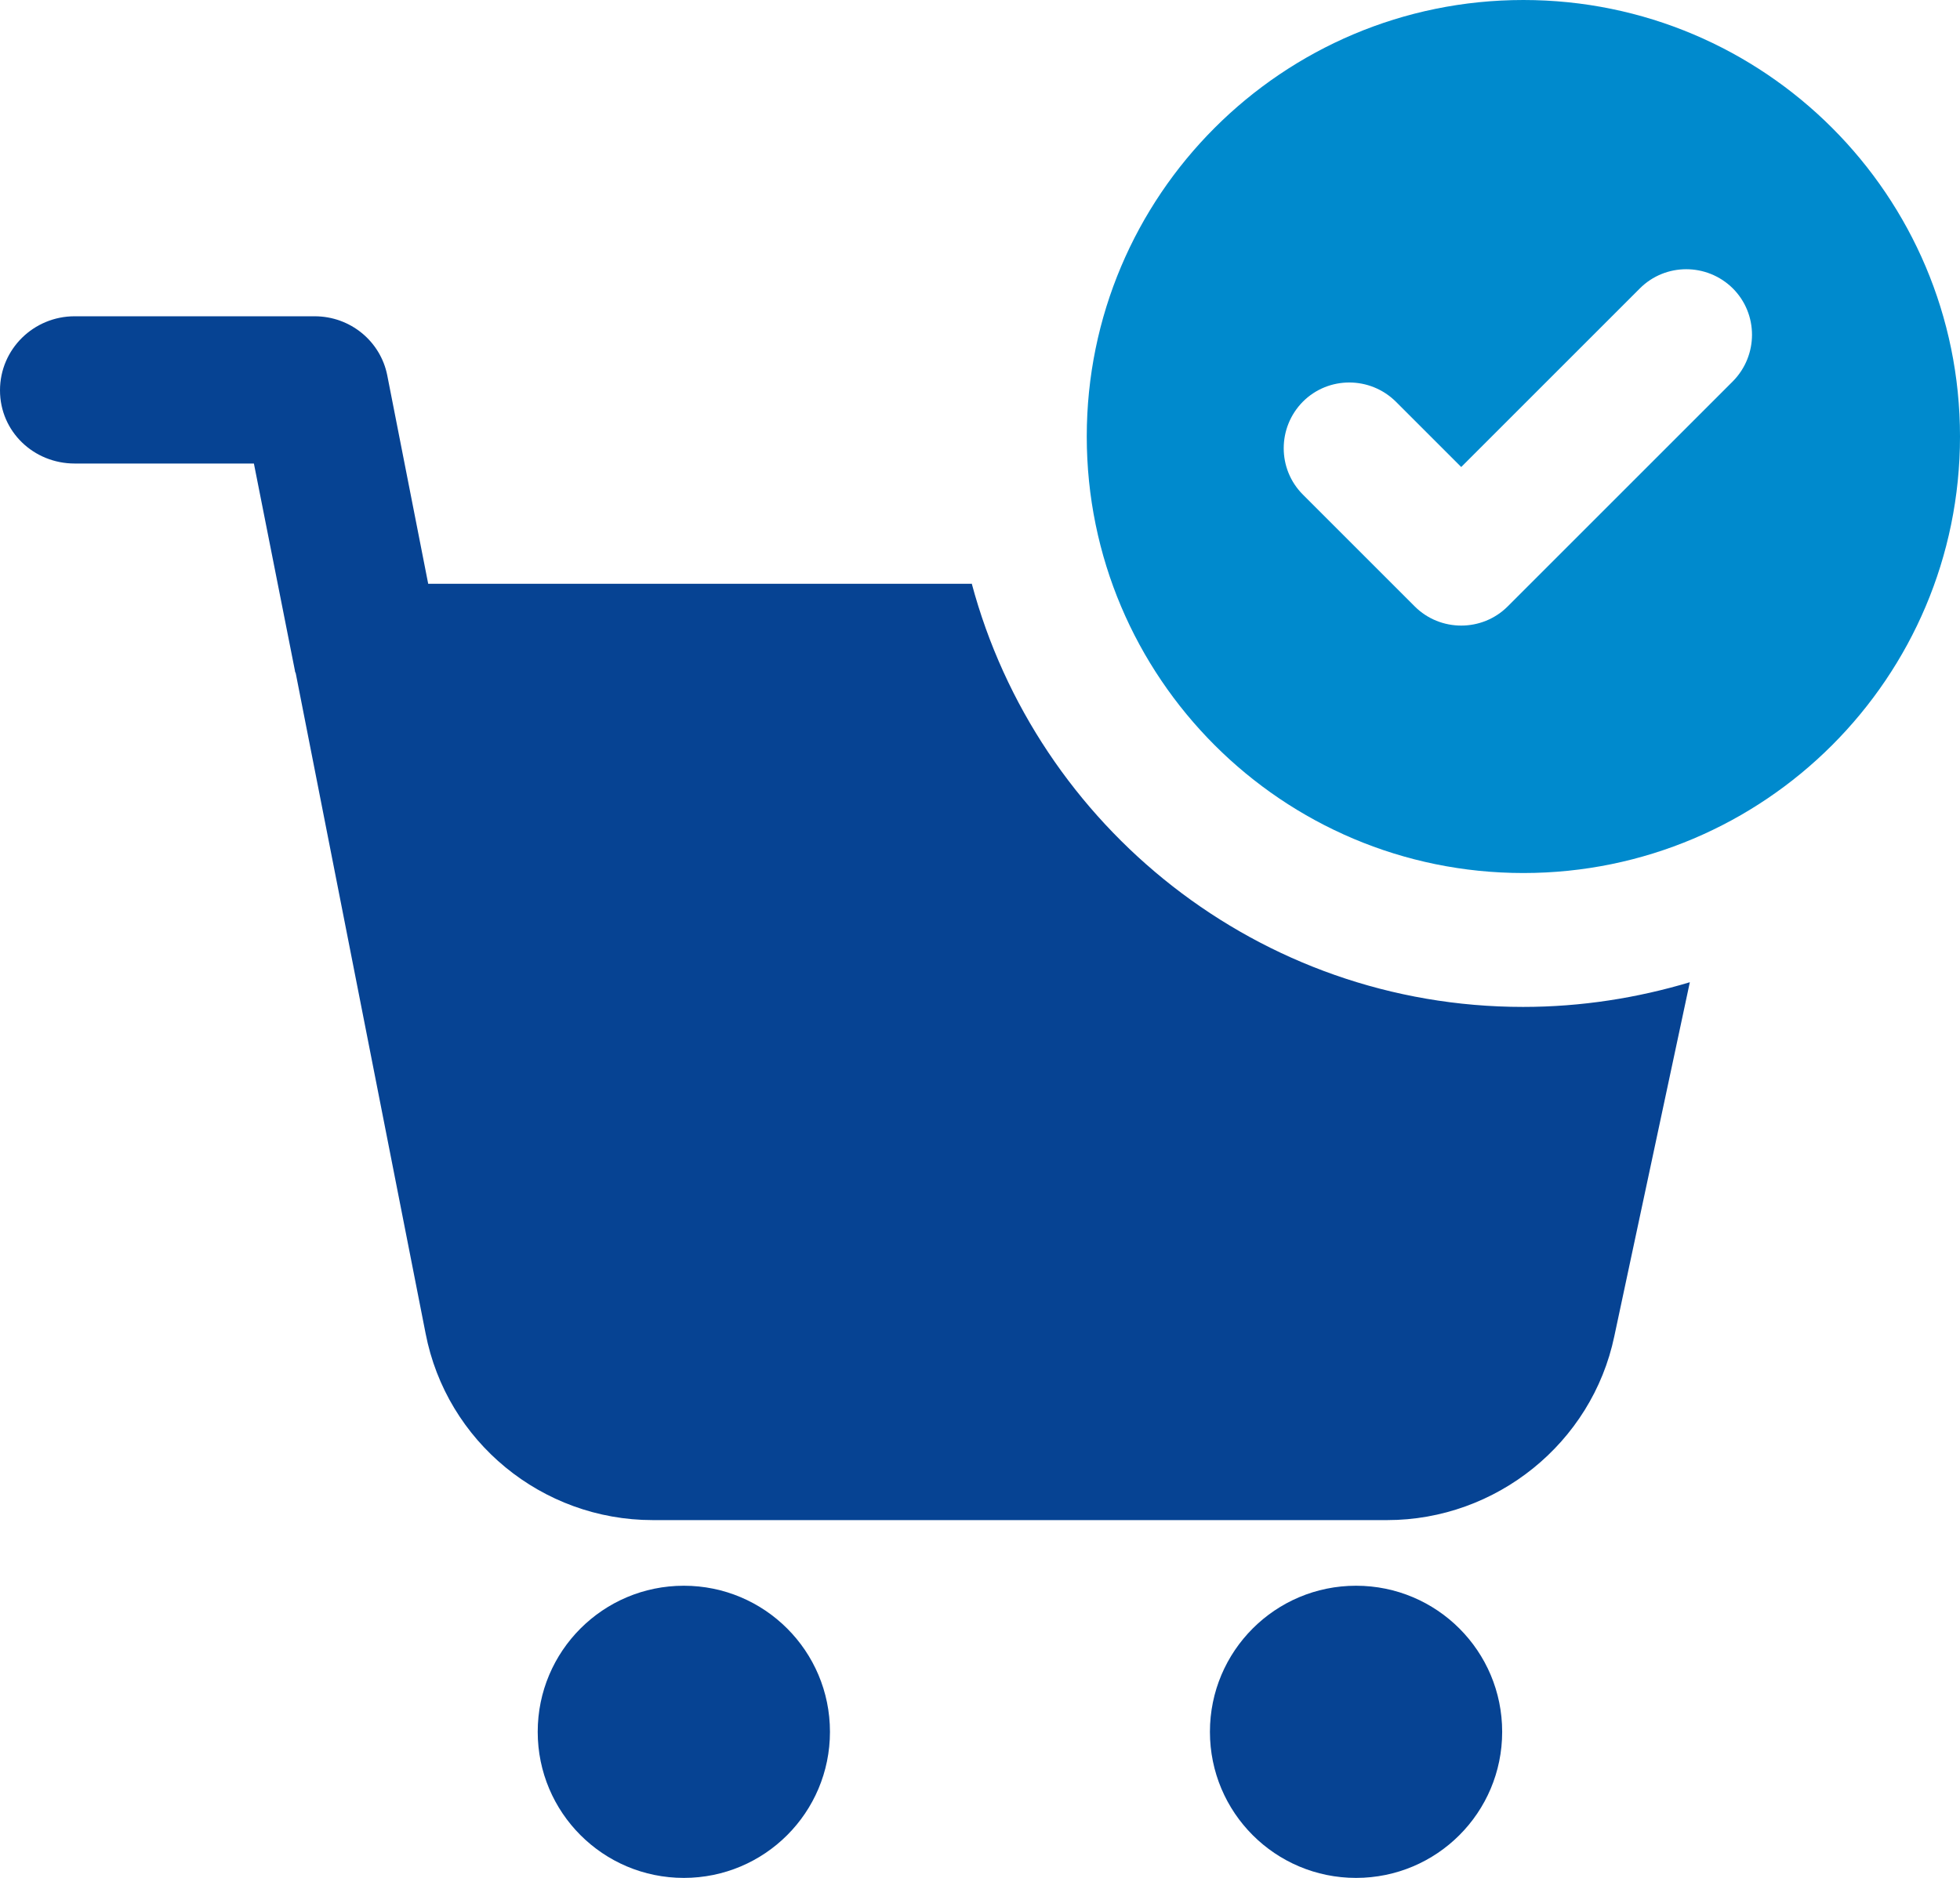<?xml version="1.0" encoding="UTF-8"?>
<svg id="_レイヤー_2" data-name="レイヤー 2" xmlns="http://www.w3.org/2000/svg" viewBox="0 0 67.47 64.66">
  <defs>
    <style>
      .cls-1 {
        fill: #064393;
      }

      .cls-1, .cls-2 {
        stroke-width: 0px;
      }

      .cls-2 {
        fill: #008acd;
      }
    </style>
  </defs>
  <g id="_デザイン" data-name="デザイン">
    <g>
      <path class="cls-1" d="m23.54,54.6c-2.78,0-5.03,2.25-5.03,5.03s2.25,5.03,5.03,5.03,5.03-2.25,5.03-5.03-2.25-5.03-5.03-5.03Z"/>
      <path class="cls-1" d="m46.68,54.6c-2.78,0-5.03,2.25-5.03,5.03s2.25,5.03,5.03,5.03,5.03-2.25,5.03-5.03-2.25-5.03-5.03-5.03Z"/>
      <path class="cls-1" d="m33.46,20.1H14.74l-1.41-7.18c-.23-1.16-1.26-2.03-2.5-2.03H2.57c-1.41,0-2.57,1.13-2.57,2.55s1.16,2.52,2.57,2.52h6.17l1.41,7.12q0,.05.03.1l4.47,22.73c.72,3.73,4.01,6.43,7.82,6.43h25.28c3.75,0,7.05-2.65,7.82-6.33l2.6-12.19c-1.8.54-3.73.85-5.74.85-9.08,0-16.74-6.2-18.98-14.58Z"/>
      <path class="cls-2" d="m52.44,0c-8.3,0-15.03,6.73-15.03,15.03s6.73,15.03,15.03,15.03,15.03-6.73,15.03-15.03S60.74,0,52.44,0Zm7.21,13.13l-7.75,7.75c-.44.44-1.02.66-1.6.66s-1.16-.22-1.6-.66l-3.85-3.85c-.88-.88-.88-2.31,0-3.2.88-.88,2.31-.88,3.2,0l2.25,2.25,6.15-6.15c.88-.88,2.31-.88,3.2,0,.88.88.88,2.31,0,3.2Z"/>
    </g>
  </g>
</svg>